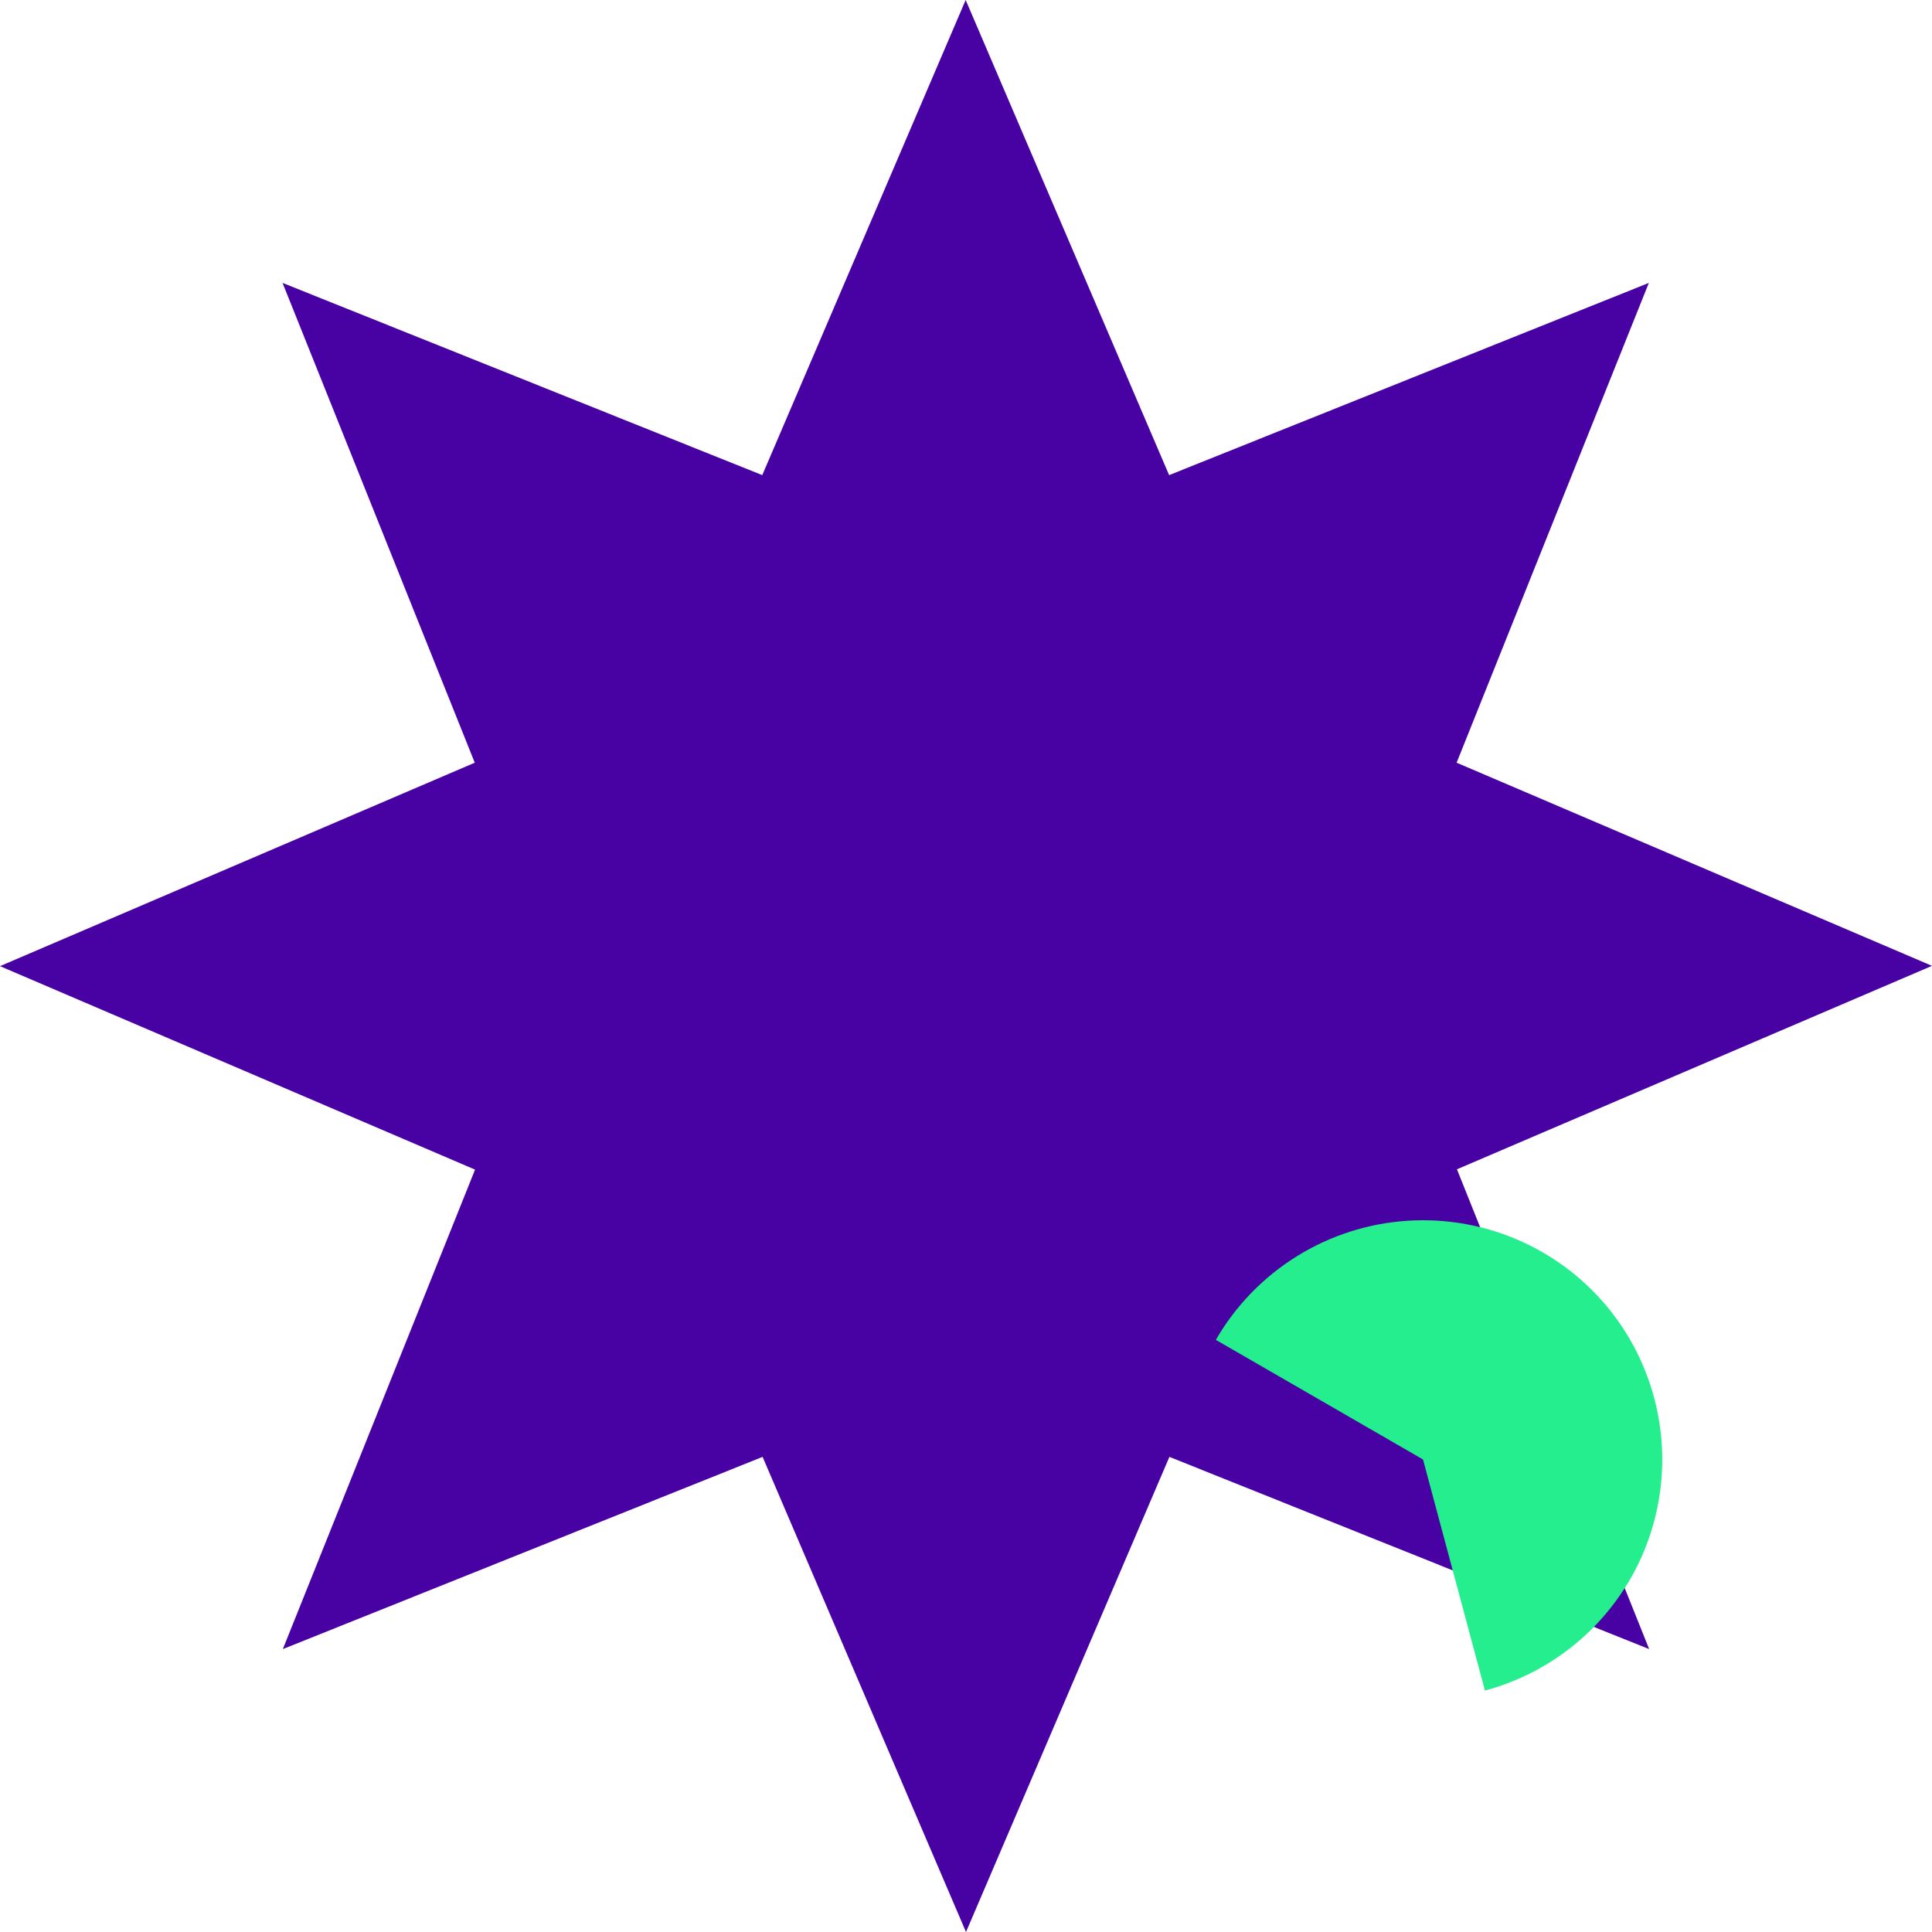 <?xml version="1.0" encoding="UTF-8"?> <svg xmlns="http://www.w3.org/2000/svg" width="53" height="53" viewBox="0 0 53 53" fill="none"> <path d="M7.759 45.239L20.92 39.966L26.5 53L32.08 39.966L45.241 45.239L39.968 32.077L53 26.496L39.959 20.923L45.232 7.761L32.072 13.034L26.491 0L20.911 13.034L7.751 7.761L13.024 20.923L0 26.504L13.032 32.086L7.759 45.239Z" fill="#4802A4"></path> <path d="M40.736 46.376C41.778 46.097 42.736 45.565 43.523 44.827C44.311 44.089 44.905 43.169 45.252 42.147C45.599 41.125 45.688 40.033 45.512 38.968C45.336 37.904 44.901 36.899 44.244 36.042C43.587 35.186 42.729 34.505 41.746 34.06C40.763 33.614 39.685 33.418 38.608 33.489C37.531 33.559 36.488 33.895 35.572 34.465C34.656 35.034 33.894 35.822 33.354 36.756L39.037 40.037L40.736 46.376Z" fill="#24EE8D"></path> </svg> 